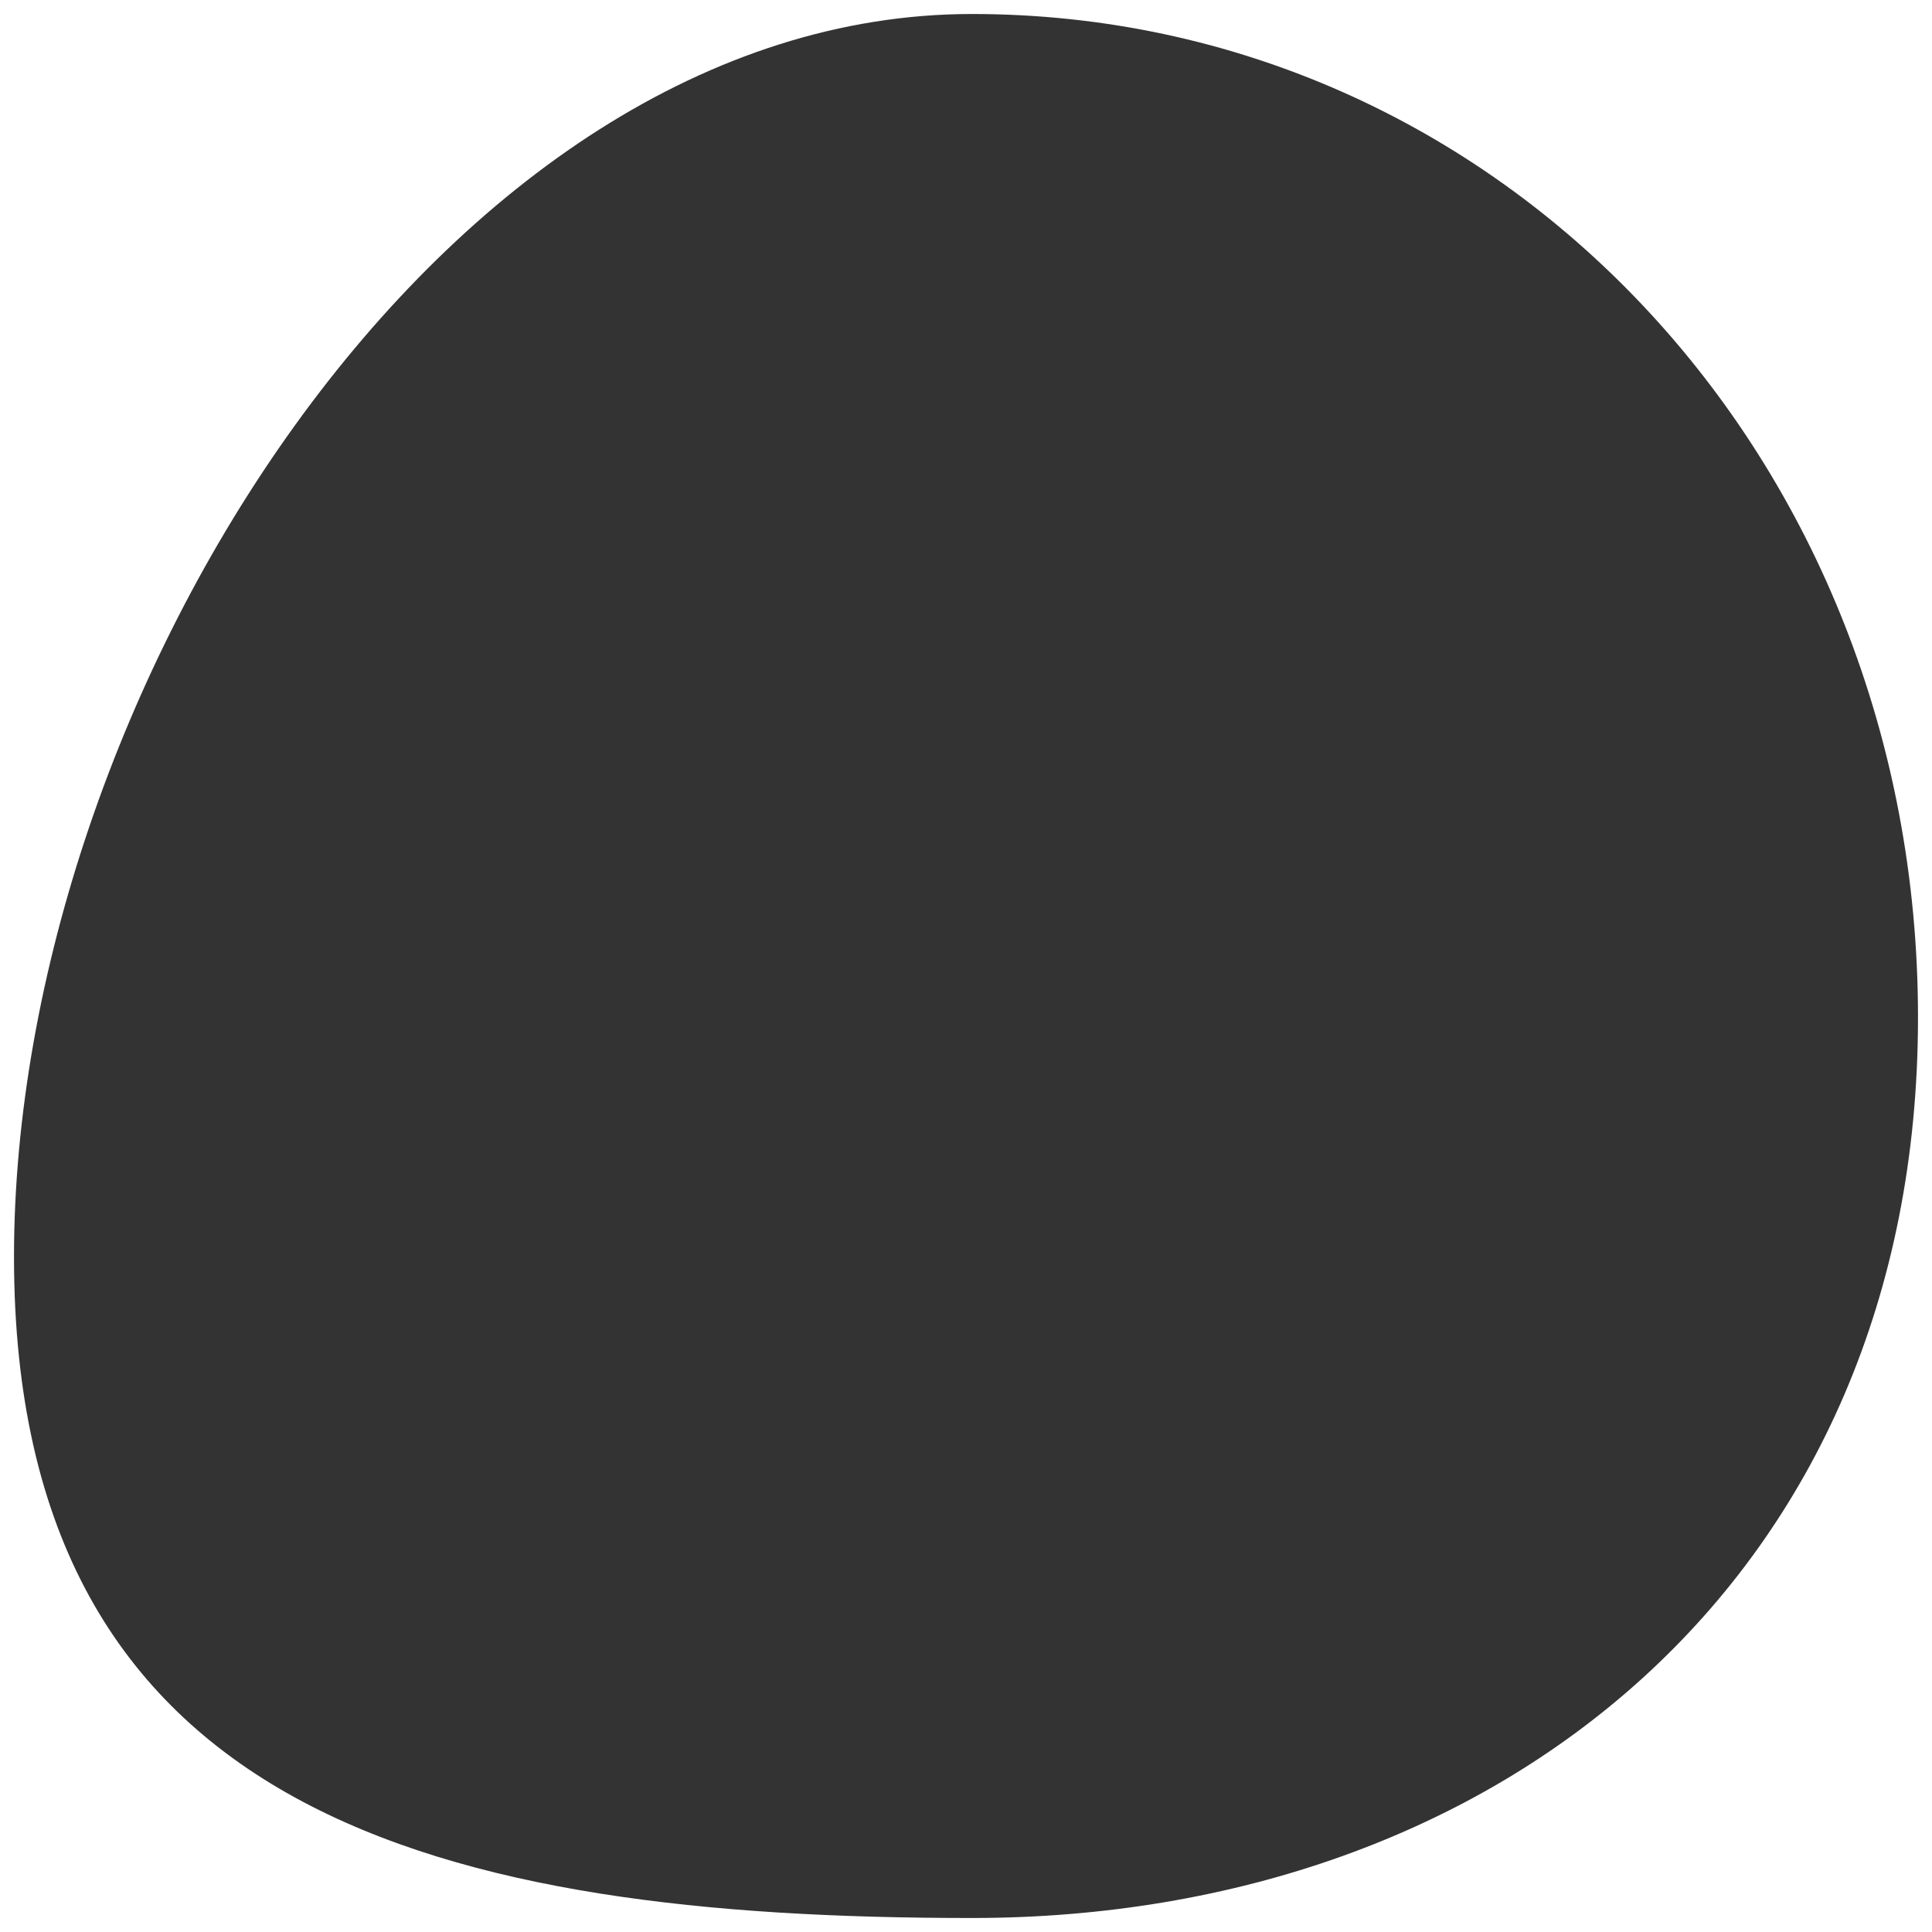 <svg width="552" height="552" viewBox="0 0 552 552" fill="none" xmlns="http://www.w3.org/2000/svg">
<rect x="0" y="0" width="552" height="552" fill="#333333" stroke="none"/>
<path fill-rule="evenodd" clip-rule="evenodd" d="M552 552L552 0L0 -2.41287e-05L-2.41287e-05 552L552 552ZM277.686 548C126.742 548 4 519.099 4 359.118C4 199.137 126.742 4 277.687 4C428.631 4 548 130.694 548 290.675C548 450.656 428.631 548 277.686 548Z" fill="white"/>
</svg>
